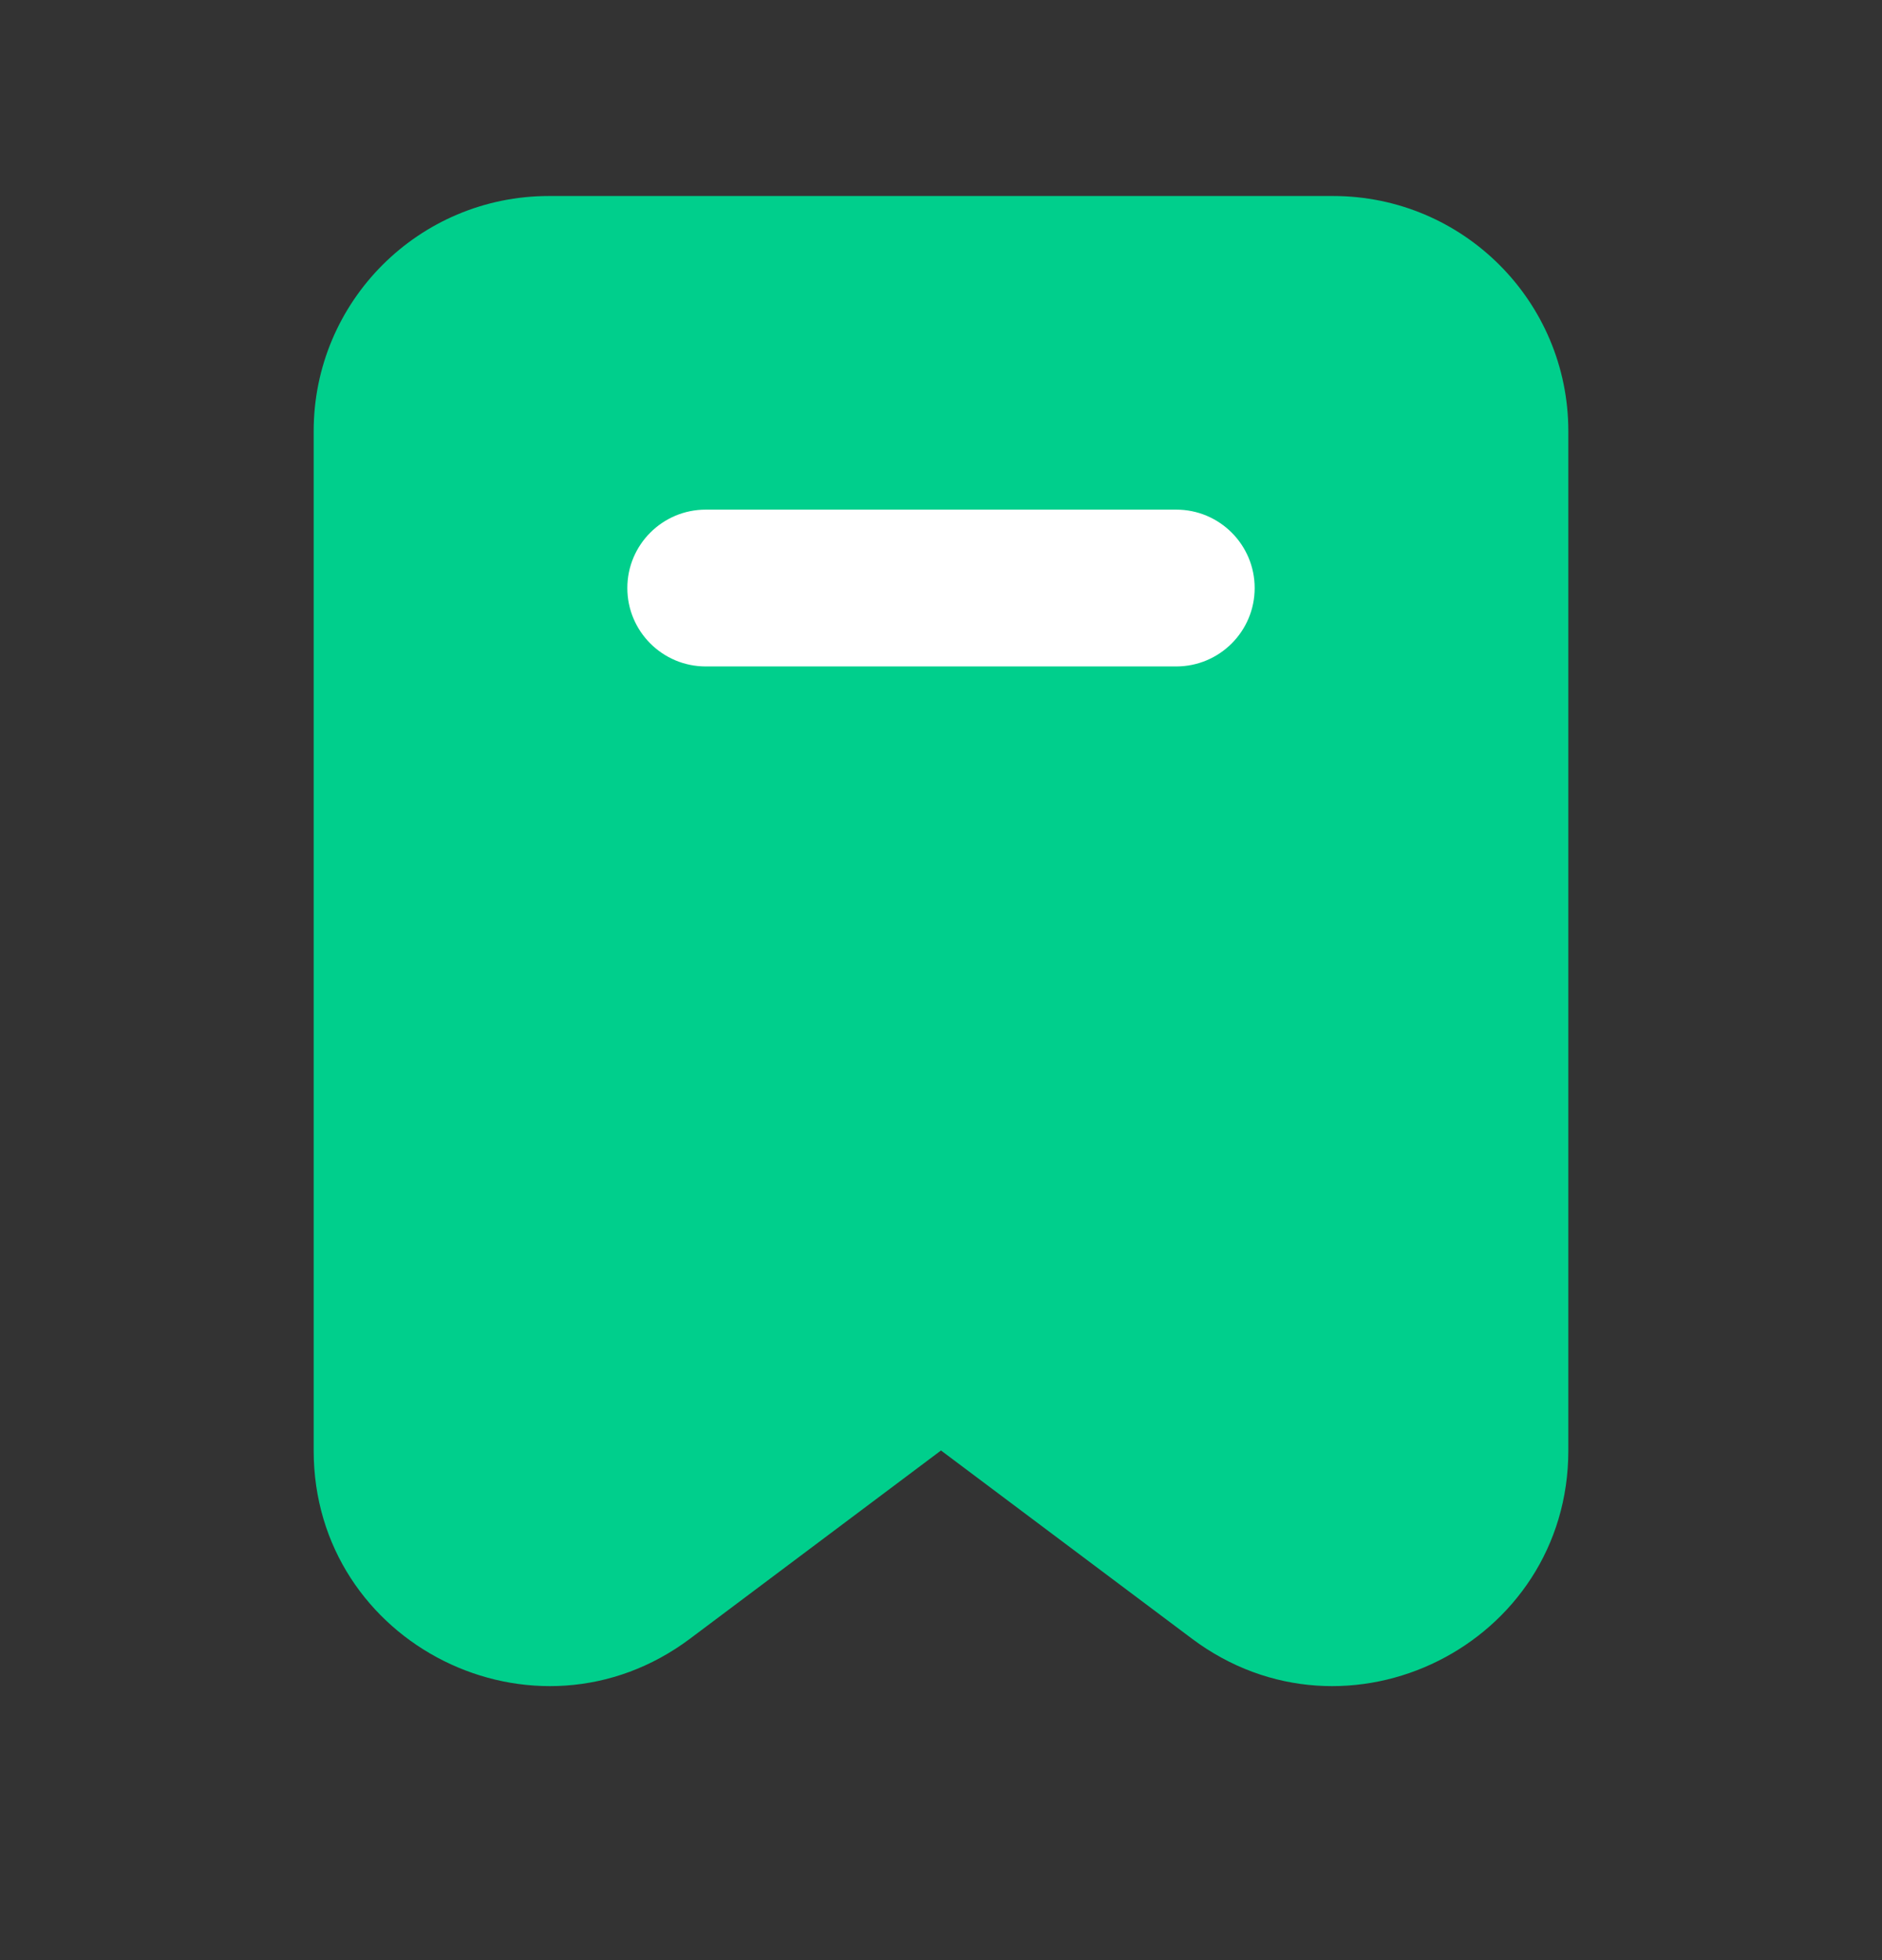 <svg width="24" height="25" viewBox="0 0 24 25" fill="none" xmlns="http://www.w3.org/2000/svg">
<rect x="0" y="0" width="24" height="25" fill="#333333" stroke="none"/>
<path d="M4 5.5C4 3.843 5.343 2.5 7 2.5H17C18.657 2.5 20 3.843 20 5.5V18.5C20 20.972 17.178 22.383 15.2 20.9L12 18.5L8.8 20.9C6.822 22.383 4 20.972 4 18.5V5.5Z" fill="#00CF8C"/>
<path fill-rule="evenodd" clip-rule="evenodd" d="M8 7.5C8 6.948 8.448 6.5 9 6.5H15C15.552 6.5 16 6.948 16 7.5C16 8.052 15.552 8.5 15 8.5H9C8.448 8.5 8 8.052 8 7.5Z" fill="white"/>
</svg>
